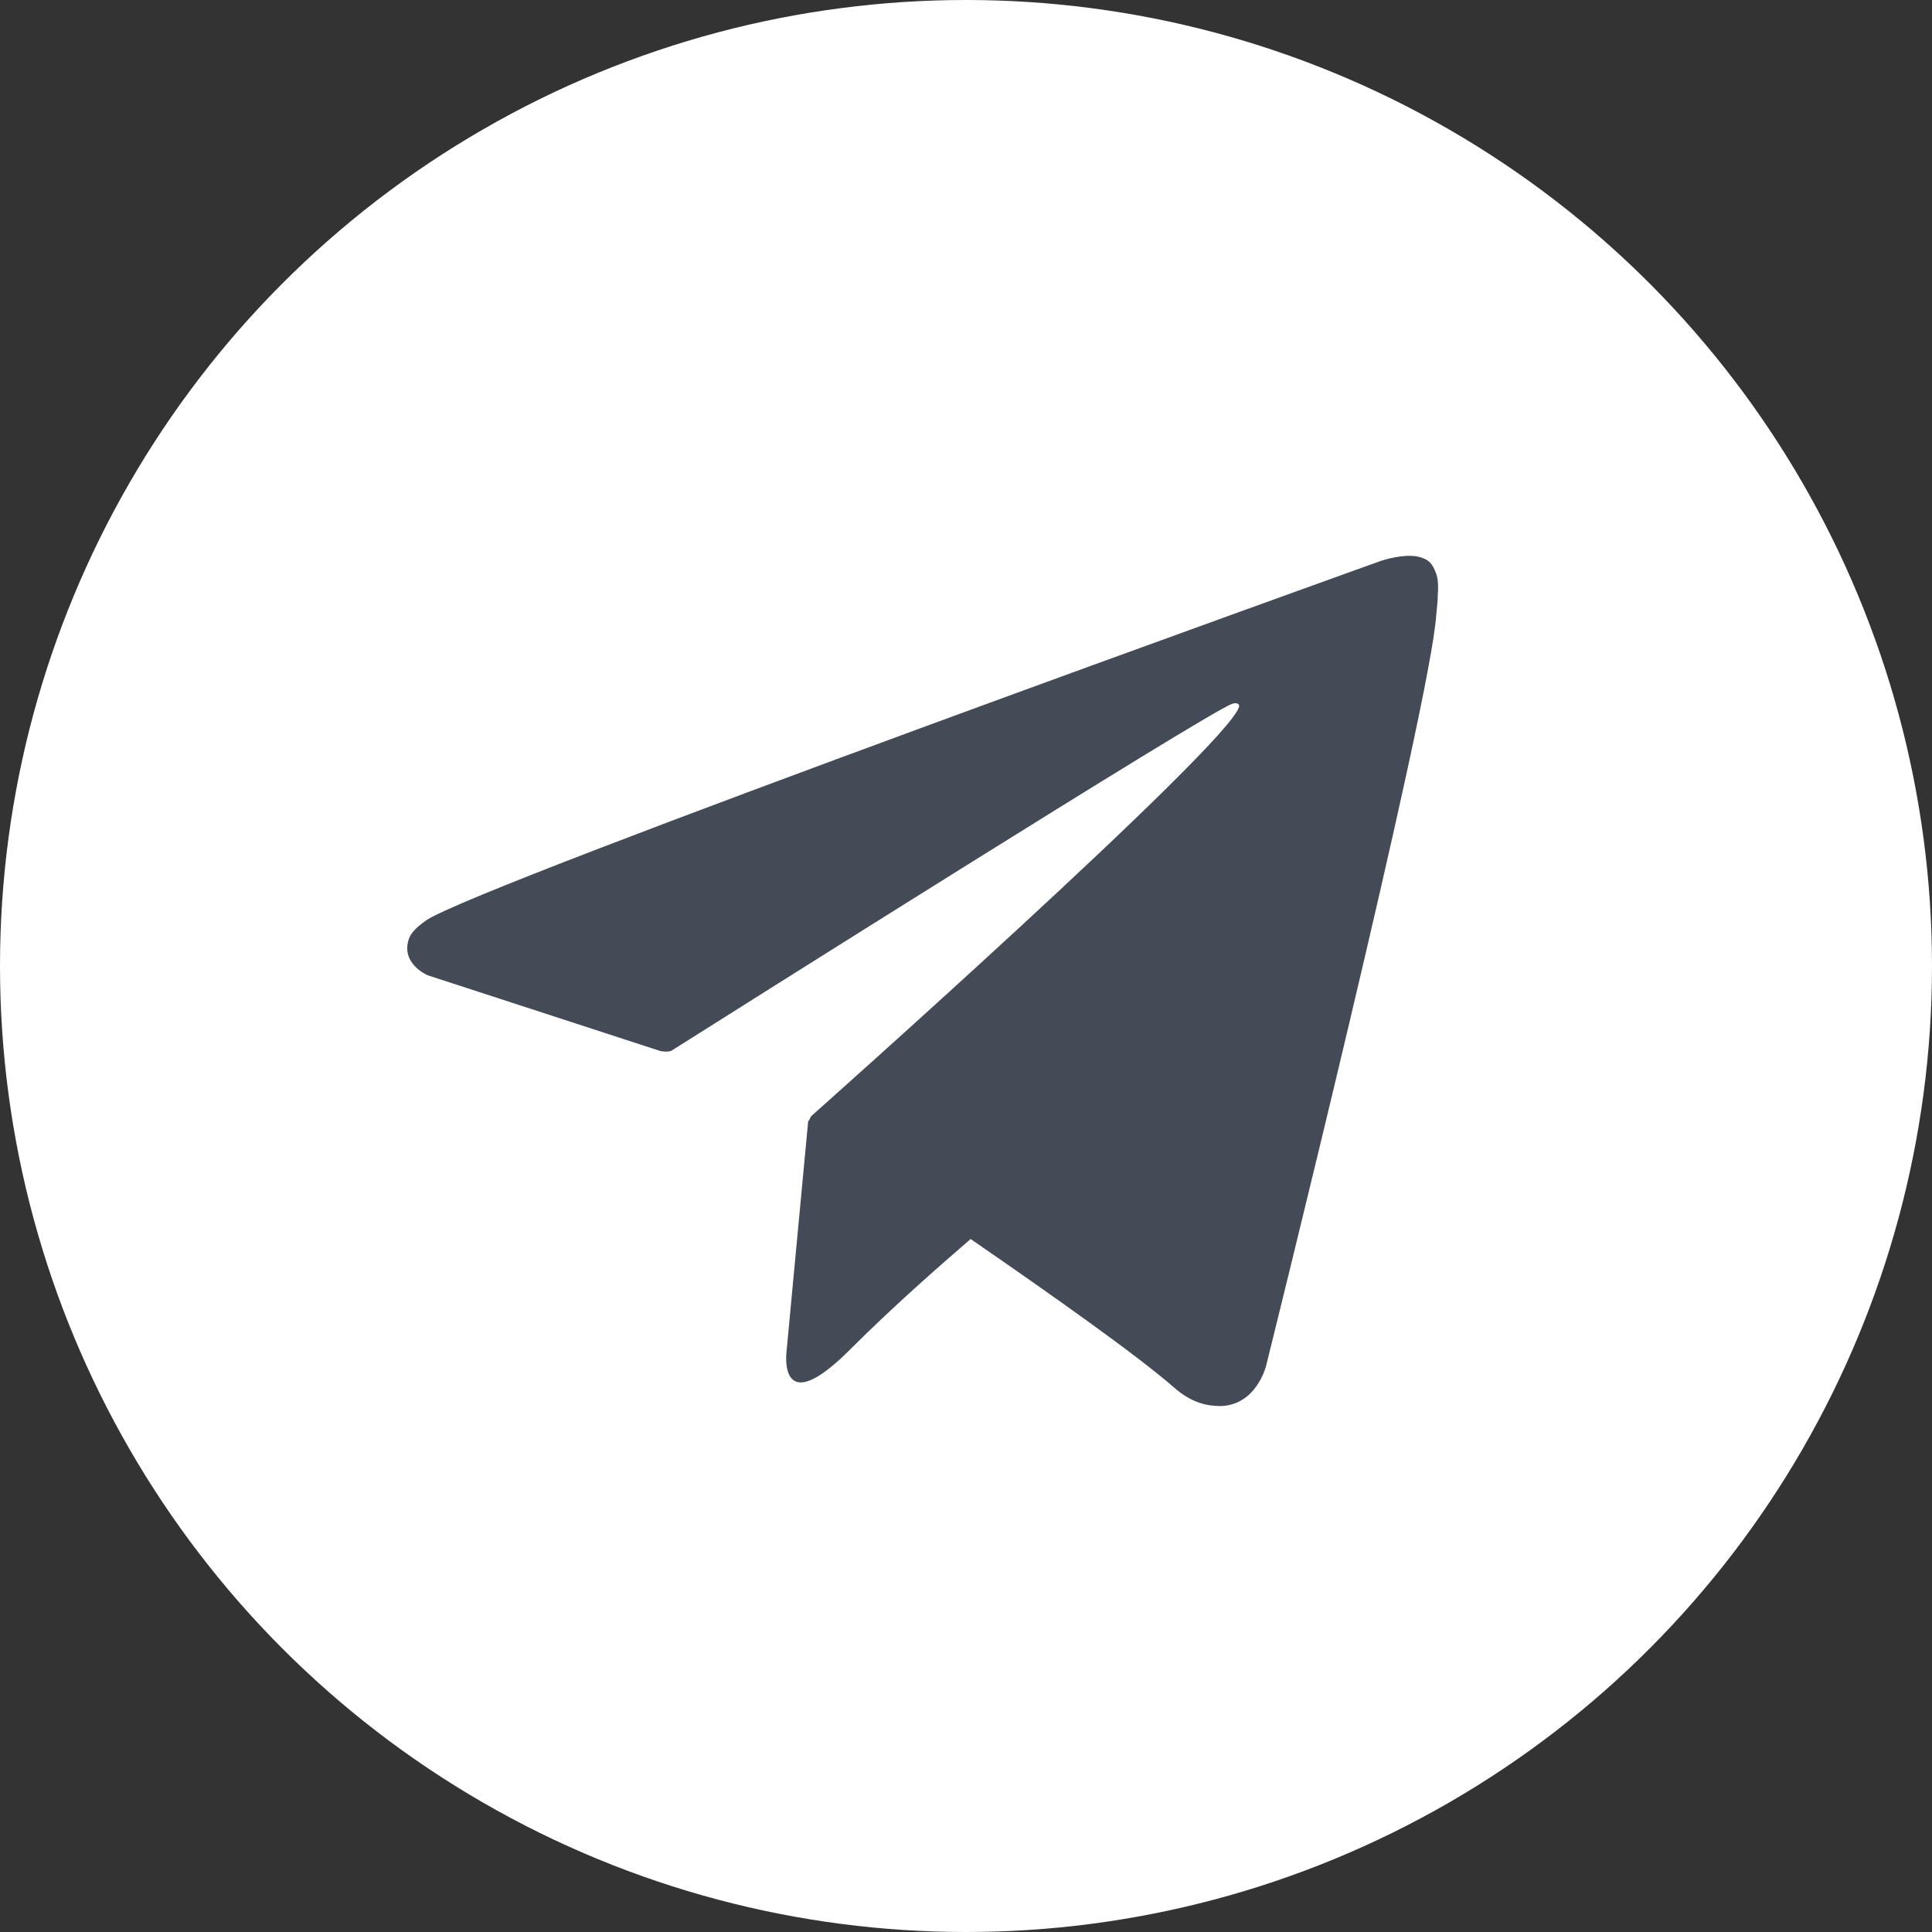 <?xml version="1.0" encoding="utf-8"?>
<!-- Generator: Adobe Illustrator 25.2.3, SVG Export Plug-In . SVG Version: 6.00 Build 0)  -->
<svg version="1.1" xmlns="http://www.w3.org/2000/svg" xmlns:xlink="http://www.w3.org/1999/xlink" x="0px" y="0px"
	 viewBox="0 0 249.8 249.8" style="enable-background:new 0 0 249.8 249.8;" xml:space="preserve">
<rect x="0" y="0" width="249.8" height="249.8" fill="#333333" stroke="none"/>
<style type="text/css">
	.st0{fill:#F7F6F5;}
	.st1{fill:#FFFFFF;}
	.st2{fill:#444B56;}
	.st3{fill:#010201;}
	.st4{fill-rule:evenodd;clip-rule:evenodd;fill:#FFFFFF;}
	.st5{fill-rule:evenodd;clip-rule:evenodd;fill:#010201;}
	.st6{fill:#FEFEFE;}
	.st7{fill-rule:evenodd;clip-rule:evenodd;}
	.st8{fill:url(#SVGID_1_);}
</style>
<g id="Background">
	<rect x="-1853.8" y="-564.9" class="st0" width="1200" height="1200"/>
</g>
<g id="Graphic_Elements">
	<g>
		<path d="M-1679.7-437c-3.1-0.9-5.5-2.2-7.5-3.7c-1-0.8-1.5-1.8-1.5-3.2c0-0.9,0.3-1.8,0.8-2.4c0.6-0.7,1.2-1,2-1
			c0.8,0,1.7,0.3,2.7,0.9c1.9,1.4,3.9,2.4,6,3c2.1,0.6,4.4,0.9,7,0.9c3.3,0,5.8-0.6,7.5-1.7c1.7-1.1,2.6-2.8,2.6-5
			c0-1.7-0.8-3-2.4-3.9c-1.6-0.9-4.3-1.8-8.1-2.6c-3.9-0.8-7.1-1.8-9.6-2.9c-2.5-1.1-4.3-2.5-5.6-4.3c-1.2-1.7-1.9-3.9-1.9-6.6
			c0-2.8,0.8-5.2,2.3-7.4c1.6-2.2,3.7-3.9,6.5-5.1c2.8-1.2,5.9-1.8,9.4-1.8c6.4,0,11.6,1.7,15.6,5.1c0.6,0.5,1,1,1.2,1.4
			c0.2,0.5,0.4,1.1,0.4,1.8c0,0.9-0.3,1.8-0.8,2.4c-0.6,0.7-1.2,1-2,1c-0.4,0-0.9-0.1-1.2-0.2c-0.4-0.1-0.9-0.4-1.5-0.7
			c-1.8-1.3-3.6-2.3-5.3-3c-1.7-0.6-3.8-1-6.3-1c-3,0-5.4,0.6-7.2,1.8c-1.8,1.2-2.6,2.9-2.6,5.1c0,1.8,0.8,3.2,2.3,4.2
			c1.6,1,4.2,1.9,8,2.7c4,0.9,7.2,1.9,9.7,3c2.5,1.1,4.4,2.5,5.7,4.2c1.3,1.7,2,3.8,2,6.4c0,2.8-0.8,5.2-2.3,7.3
			c-1.5,2.1-3.7,3.8-6.5,5c-2.8,1.2-6,1.8-9.6,1.8C-1673.4-435.6-1676.7-436.1-1679.7-437z"/>
		<path d="M-1624.5-438.6c-3.4-2-6-4.8-7.8-8.4c-1.8-3.7-2.7-7.9-2.7-12.8c0-4.9,0.9-9.2,2.7-12.8c1.8-3.6,4.4-6.4,7.8-8.4
			c3.4-2,7.4-2.9,12-2.9c4.6,0,8.6,1,11.9,2.9c3.4,2,6,4.8,7.8,8.4c1.8,3.6,2.7,7.9,2.7,12.8c0,4.9-0.9,9.2-2.7,12.8
			c-1.8,3.7-4.4,6.5-7.8,8.4c-3.4,2-7.3,2.9-11.9,2.9C-1617.2-435.6-1621.2-436.6-1624.5-438.6z M-1602.4-447
			c2.4-3,3.6-7.3,3.6-12.8c0-5.6-1.2-9.8-3.6-12.8c-2.4-3-5.8-4.4-10.1-4.4c-4.4,0-7.8,1.5-10.2,4.4c-2.4,3-3.6,7.2-3.6,12.8
			c0,5.6,1.2,9.9,3.6,12.8c2.4,3,5.8,4.5,10.2,4.5C-1608.3-442.5-1604.9-444-1602.4-447z"/>
		<path d="M-1562.3-438.6c-3.4-2-6-4.8-7.9-8.4c-1.8-3.7-2.7-7.9-2.7-12.8c0-4.9,0.9-9.2,2.7-12.8c1.8-3.6,4.5-6.4,7.9-8.4
			c3.4-2,7.4-2.9,11.9-2.9c2.9,0,5.7,0.4,8.3,1.3c2.6,0.9,4.9,2.1,6.9,3.8c0.6,0.4,1,0.9,1.2,1.4c0.2,0.5,0.3,1.1,0.3,1.8
			c0,1-0.3,1.8-0.8,2.5c-0.5,0.7-1.2,1-1.9,1c-0.9,0-1.8-0.3-2.7-0.9c-1.9-1.4-3.7-2.4-5.4-3c-1.7-0.6-3.5-0.8-5.5-0.8
			c-4.6,0-8.2,1.5-10.5,4.3c-2.4,2.9-3.6,7.2-3.6,12.8c0,5.7,1.2,9.9,3.6,12.8c2.4,2.9,5.9,4.3,10.5,4.3c1.9,0,3.7-0.3,5.3-0.9
			c1.6-0.6,3.5-1.6,5.5-2.9c0.4-0.3,0.9-0.5,1.3-0.7c0.4-0.2,0.9-0.3,1.4-0.3c0.8,0,1.4,0.3,1.9,1c0.5,0.7,0.8,1.5,0.8,2.5
			c0,0.7-0.1,1.3-0.3,1.8c-0.2,0.5-0.6,1-1.2,1.4c-2,1.7-4.3,2.9-6.9,3.8c-2.6,0.9-5.4,1.3-8.3,1.3
			C-1554.9-435.6-1558.9-436.6-1562.3-438.6z"/>
		<path d="M-1514.9-437c-0.8-0.8-1.2-1.9-1.2-3.1v-39.3c0-1.3,0.4-2.3,1.2-3.1c0.8-0.8,1.8-1.2,3.1-1.2c1.3,0,2.4,0.4,3.2,1.2
			c0.8,0.8,1.2,1.8,1.2,3.1v39.3c0,1.3-0.4,2.3-1.2,3.1c-0.8,0.8-1.8,1.2-3.2,1.2C-1513-435.8-1514.1-436.2-1514.9-437z"/>
		<path d="M-1444-439.7c0,1-0.4,1.9-1.2,2.6c-0.8,0.7-1.8,1.1-2.8,1.1c-0.7,0-1.4-0.2-2-0.6c-0.6-0.4-1.1-1-1.5-1.8l-4-9h-23.6l-4,9
			c-0.4,0.8-0.8,1.4-1.5,1.8c-0.6,0.4-1.3,0.6-2.1,0.6c-1,0-2-0.4-2.8-1.1c-0.8-0.7-1.3-1.6-1.3-2.6c0-0.6,0.1-1.2,0.4-1.7
			l18.5-39.7c0.4-0.9,1-1.6,1.8-2c0.8-0.5,1.7-0.7,2.6-0.7c0.9,0,1.8,0.2,2.6,0.7c0.8,0.5,1.4,1.1,1.8,2l18.5,39.7
			C-1444.2-440.8-1444-440.2-1444-439.7z M-1476.2-454h17.7l-8.8-19.9L-1476.2-454z"/>
		<path d="M-1426.4-437.3c-0.7-0.7-1.1-1.7-1.1-2.9v-39.2c0-1.3,0.4-2.3,1.2-3.1c0.8-0.8,1.8-1.2,3.1-1.2c1.3,0,2.4,0.4,3.2,1.2
			c0.8,0.8,1.2,1.8,1.2,3.1v36.1h18.8c2.7,0,4,1.2,4,3.5c0,2.4-1.3,3.5-4,3.5h-23.4C-1424.7-436.2-1425.7-436.6-1426.4-437.3z"/>
		<path d="M-1307.3-482.6c0.8,0.8,1.1,1.8,1.1,3.1v39.6c0,1.2-0.4,2.2-1.1,2.9c-0.7,0.7-1.7,1.1-2.8,1.1c-1.2,0-2.1-0.4-2.7-1.1
			c-0.7-0.7-1-1.7-1-2.9v-27.6l-11.4,21.5c-0.5,1-1.1,1.7-1.7,2.2c-0.6,0.5-1.4,0.7-2.2,0.7c-0.8,0-1.6-0.2-2.2-0.7
			c-0.6-0.4-1.2-1.2-1.7-2.2l-11.4-21.2v27.2c0,1.2-0.3,2.2-1,2.9c-0.7,0.7-1.6,1.1-2.8,1.1c-1.2,0-2.1-0.4-2.7-1.1
			c-0.7-0.7-1-1.7-1-2.9v-39.6c0-1.3,0.4-2.3,1.1-3.1c0.7-0.8,1.7-1.2,3-1.2c1.7,0,3.1,1,4.1,2.9l14.9,28.3l14.8-28.3
			c1-1.9,2.3-2.9,3.9-2.9C-1309-483.7-1308-483.4-1307.3-482.6z"/>
		<path d="M-1284.7-437.3c-0.7-0.7-1.1-1.7-1.1-3v-39c0-1.3,0.4-2.3,1.1-3c0.7-0.7,1.8-1.1,3-1.1h24.2c1.3,0,2.3,0.3,3,0.9
			c0.7,0.6,1.1,1.4,1.1,2.5c0,1.1-0.4,2-1.1,2.6c-0.7,0.6-1.7,0.9-3,0.9h-19.9v13h18.5c1.3,0,2.3,0.3,3,0.9c0.7,0.6,1.1,1.4,1.1,2.5
			c0,1.1-0.4,1.9-1.1,2.5c-0.7,0.6-1.7,0.9-3,0.9h-18.5v13.8h19.9c1.3,0,2.3,0.3,3,0.9c0.7,0.6,1.1,1.5,1.1,2.6
			c0,1.1-0.4,1.9-1.1,2.5c-0.7,0.6-1.7,0.9-3,0.9h-24.2C-1283-436.2-1284-436.6-1284.7-437.3z"/>
		<path d="M-1235.3-437.3c-0.7-0.7-1.1-1.7-1.1-3v-39c0-1.3,0.4-2.3,1.1-3c0.7-0.7,1.8-1.1,3-1.1h13.2c7.7,0,13.7,2.1,18,6.2
			c4.3,4.1,6.4,9.9,6.4,17.4c0,7.5-2.1,13.3-6.4,17.4c-4.3,4.1-10.3,6.2-18,6.2h-13.2C-1233.5-436.2-1234.6-436.6-1235.3-437.3z
			 M-1219.5-443.3c10.8,0,16.3-5.5,16.3-16.6c0-11-5.4-16.5-16.3-16.5h-8.2v33.1H-1219.5z"/>
		<path d="M-1174.7-437c-0.8-0.8-1.2-1.9-1.2-3.1v-39.3c0-1.3,0.4-2.3,1.2-3.1c0.8-0.8,1.8-1.2,3.1-1.2c1.3,0,2.4,0.4,3.2,1.2
			c0.8,0.8,1.2,1.8,1.2,3.1v39.3c0,1.3-0.4,2.3-1.2,3.1c-0.8,0.8-1.8,1.2-3.2,1.2C-1172.9-435.8-1174-436.2-1174.7-437z"/>
		<path d="M-1103.9-439.7c0,1-0.4,1.9-1.2,2.6c-0.8,0.7-1.8,1.1-2.8,1.1c-0.7,0-1.4-0.2-2-0.6c-0.6-0.4-1.1-1-1.5-1.8l-4-9h-23.6
			l-4,9c-0.4,0.8-0.8,1.4-1.5,1.8c-0.6,0.4-1.3,0.6-2.1,0.6c-1,0-2-0.4-2.8-1.1c-0.8-0.7-1.3-1.6-1.3-2.6c0-0.6,0.1-1.2,0.4-1.7
			l18.5-39.7c0.4-0.9,1-1.6,1.8-2c0.8-0.5,1.7-0.7,2.6-0.7s1.8,0.2,2.6,0.7c0.8,0.5,1.4,1.1,1.8,2l18.5,39.7
			C-1104-440.8-1103.9-440.2-1103.9-439.7z M-1136.1-454h17.7l-8.8-19.9L-1136.1-454z"/>
		<path d="M-1058-437c-0.8-0.8-1.2-1.9-1.2-3.1v-39.3c0-1.3,0.4-2.3,1.2-3.1c0.8-0.8,1.8-1.2,3.1-1.2c1.3,0,2.4,0.4,3.2,1.2
			c0.8,0.8,1.2,1.8,1.2,3.1v39.3c0,1.3-0.4,2.3-1.2,3.1c-0.8,0.8-1.8,1.2-3.2,1.2C-1056.2-435.8-1057.3-436.2-1058-437z"/>
		<path d="M-1021.2-438.6c-3.4-2-6-4.8-7.9-8.4c-1.8-3.7-2.7-7.9-2.7-12.8c0-4.9,0.9-9.2,2.7-12.8c1.8-3.6,4.4-6.4,7.9-8.4
			c3.4-2,7.4-2.9,11.9-2.9c2.9,0,5.7,0.4,8.3,1.3c2.6,0.9,4.9,2.1,6.9,3.8c0.6,0.4,1,0.9,1.2,1.4c0.2,0.5,0.3,1.1,0.3,1.8
			c0,1-0.3,1.8-0.8,2.5c-0.5,0.7-1.2,1-1.9,1c-0.9,0-1.8-0.3-2.7-0.9c-1.9-1.4-3.7-2.4-5.4-3c-1.7-0.6-3.5-0.8-5.5-0.8
			c-4.6,0-8.2,1.5-10.5,4.3c-2.4,2.9-3.6,7.2-3.6,12.8c0,5.7,1.2,9.9,3.6,12.8c2.4,2.9,5.9,4.3,10.5,4.3c1.9,0,3.7-0.3,5.3-0.9
			c1.6-0.6,3.5-1.6,5.5-2.9c0.4-0.3,0.9-0.5,1.3-0.7c0.4-0.2,0.9-0.3,1.4-0.3c0.8,0,1.4,0.3,1.9,1c0.5,0.7,0.8,1.5,0.8,2.5
			c0,0.7-0.1,1.3-0.3,1.8c-0.2,0.5-0.6,1-1.2,1.4c-2,1.7-4.3,2.9-6.9,3.8c-2.6,0.9-5.4,1.3-8.3,1.3
			C-1013.8-435.6-1017.8-436.6-1021.2-438.6z"/>
		<path d="M-966.8-438.6c-3.4-2-6-4.8-7.8-8.4c-1.8-3.7-2.7-7.9-2.7-12.8c0-4.9,0.9-9.2,2.7-12.8c1.8-3.6,4.4-6.4,7.8-8.4
			c3.4-2,7.4-2.9,12-2.9c4.6,0,8.6,1,11.9,2.9c3.4,2,6,4.8,7.8,8.4c1.8,3.6,2.7,7.9,2.7,12.8c0,4.9-0.9,9.2-2.7,12.8
			c-1.8,3.7-4.4,6.5-7.8,8.4c-3.4,2-7.3,2.9-11.9,2.9C-959.4-435.6-963.4-436.6-966.8-438.6z M-944.7-447c2.4-3,3.6-7.3,3.6-12.8
			c0-5.6-1.2-9.8-3.6-12.8c-2.4-3-5.8-4.4-10.1-4.4c-4.4,0-7.8,1.5-10.2,4.4c-2.4,3-3.6,7.2-3.6,12.8c0,5.6,1.2,9.9,3.6,12.8
			c2.4,3,5.8,4.5,10.2,4.5C-950.5-442.5-947.1-444-944.7-447z"/>
		<path d="M-875-482.6c0.7,0.8,1.1,1.8,1.1,3.1v39.3c0,1.3-0.4,2.3-1.1,3.1c-0.8,0.8-1.7,1.2-2.9,1.2c-1.4,0-2.5-0.5-3.3-1.5
			l-24.4-31.8v29c0,1.3-0.4,2.3-1.1,3.1c-0.7,0.8-1.7,1.2-2.9,1.2c-1.2,0-2.2-0.4-2.9-1.2c-0.7-0.8-1.1-1.9-1.1-3.1v-39.3
			c0-1.3,0.4-2.3,1.1-3.1c0.8-0.8,1.8-1.2,3-1.2c1.4,0,2.5,0.5,3.2,1.5l24.4,31.7v-28.9c0-1.3,0.4-2.3,1.1-3.1
			c0.7-0.8,1.7-1.2,2.9-1.2C-876.7-483.7-875.7-483.4-875-482.6z"/>
		<path d="M-847.1-437c-3.1-0.9-5.5-2.2-7.5-3.7c-1-0.8-1.5-1.8-1.5-3.2c0-0.9,0.3-1.8,0.8-2.4c0.6-0.7,1.2-1,2-1
			c0.8,0,1.7,0.3,2.7,0.9c1.9,1.4,3.9,2.4,6,3c2.1,0.6,4.4,0.9,7,0.9c3.3,0,5.8-0.6,7.5-1.7c1.7-1.1,2.6-2.8,2.6-5
			c0-1.7-0.8-3-2.4-3.9c-1.6-0.9-4.3-1.8-8.1-2.6c-3.9-0.8-7.1-1.8-9.6-2.9c-2.5-1.1-4.3-2.5-5.6-4.3c-1.2-1.7-1.9-3.9-1.9-6.6
			c0-2.8,0.8-5.2,2.3-7.4c1.6-2.2,3.7-3.9,6.5-5.1c2.8-1.2,5.9-1.8,9.4-1.8c6.4,0,11.6,1.7,15.6,5.1c0.6,0.5,1,1,1.2,1.4
			c0.2,0.5,0.4,1.1,0.4,1.8c0,0.9-0.3,1.8-0.8,2.4c-0.6,0.7-1.2,1-2,1c-0.4,0-0.9-0.1-1.2-0.2c-0.4-0.1-0.9-0.4-1.5-0.7
			c-1.8-1.3-3.6-2.3-5.3-3c-1.7-0.6-3.8-1-6.3-1c-3,0-5.4,0.6-7.2,1.8c-1.8,1.2-2.6,2.9-2.6,5.1c0,1.8,0.8,3.2,2.3,4.2
			c1.6,1,4.2,1.9,8,2.7c4,0.9,7.2,1.9,9.7,3c2.5,1.1,4.4,2.5,5.7,4.2c1.3,1.7,2,3.8,2,6.4c0,2.8-0.8,5.2-2.3,7.3
			c-1.5,2.1-3.7,3.8-6.5,5c-2.8,1.2-6,1.8-9.6,1.8C-840.8-435.6-844-436.1-847.1-437z"/>
	</g>
	<g>
		<circle class="st1" cx="625.8" cy="124.9" r="124.9"/>
		<g>
			<g>
				<path class="st2" d="M625.8,60.4c21,0,23.5,0.1,31.8,0.5c7.7,0.3,11.8,1.6,14.6,2.7c3.7,1.4,6.3,3.1,9,5.9
					c2.8,2.8,4.5,5.4,5.9,9c1.1,2.8,2.4,6.9,2.7,14.6c0.4,8.3,0.5,10.8,0.5,31.8s-0.1,23.5-0.5,31.8c-0.3,7.7-1.6,11.8-2.7,14.6
					c-1.4,3.7-3.1,6.3-5.9,9c-2.8,2.8-5.4,4.5-9,5.9c-2.8,1.1-6.9,2.4-14.6,2.7c-8.3,0.4-10.8,0.5-31.8,0.5c-21,0-23.5-0.1-31.8-0.5
					c-7.7-0.3-11.8-1.6-14.6-2.7c-3.7-1.4-6.3-3.1-9-5.9c-2.8-2.8-4.5-5.4-5.9-9c-1.1-2.8-2.4-6.9-2.7-14.6
					c-0.4-8.3-0.5-10.8-0.5-31.8s0.1-23.5,0.5-31.8c0.3-7.7,1.6-11.8,2.7-14.6c1.4-3.7,3.1-6.3,5.9-9c2.8-2.8,5.4-4.5,9-5.9
					c2.8-1.1,6.9-2.4,14.6-2.7C602.3,60.5,604.8,60.4,625.8,60.4 M625.8,46.3c-21.4,0-24,0.1-32.4,0.5c-8.4,0.4-14.1,1.7-19.1,3.7
					c-5.2,2-9.6,4.7-13.9,9.1c-4.4,4.4-7.1,8.8-9.1,13.9c-1.9,5-3.3,10.7-3.7,19.1c-0.4,8.4-0.5,11.1-0.5,32.4
					c0,21.4,0.1,24,0.5,32.4c0.4,8.4,1.7,14.1,3.7,19.1c2,5.2,4.7,9.6,9.1,13.9c4.4,4.4,8.8,7.1,13.9,9.1c5,1.9,10.7,3.3,19.1,3.7
					c8.4,0.4,11.1,0.5,32.4,0.5c21.4,0,24-0.1,32.4-0.5c8.4-0.4,14.1-1.7,19.1-3.7c5.2-2,9.6-4.7,13.9-9.1c4.4-4.4,7.1-8.8,9.1-13.9
					c1.9-5,3.3-10.7,3.7-19.1c0.4-8.4,0.5-11.1,0.5-32.4s-0.1-24-0.5-32.4c-0.4-8.4-1.7-14.1-3.7-19.1c-2-5.2-4.7-9.6-9.1-13.9
					c-4.4-4.4-8.8-7.1-13.9-9.1c-5-1.9-10.7-3.3-19.1-3.7C649.8,46.3,647.1,46.3,625.8,46.3L625.8,46.3z"/>
				<path class="st2" d="M625.8,84.5c-22.3,0-40.4,18.1-40.4,40.4s18.1,40.4,40.4,40.4c22.3,0,40.4-18.1,40.4-40.4
					S648.1,84.5,625.8,84.5z M625.8,151.1c-14.5,0-26.2-11.7-26.2-26.2s11.7-26.2,26.2-26.2s26.2,11.7,26.2,26.2
					S640.2,151.1,625.8,151.1z"/>
				<circle class="st2" cx="667.7" cy="82.9" r="9.4"/>
			</g>
		</g>
	</g>
	<g>
		<circle class="st3" cx="-1478" cy="-289.4" r="67.5"/>
		<g>
			<g id="logo_5_">
				<path id="bubble_5_" class="st4" d="M-1478-339.4c-28.7,0-51,21-51,49.5c0,14.9,6.1,27.7,16,36.6c0.8,0.7,1.3,1.8,1.4,2.9
					l0.3,9.1c0.1,2.9,3.1,4.8,5.7,3.6l10.1-4.5c0.9-0.4,1.8-0.4,2.7-0.2c4.7,1.3,9.6,2,14.8,2c28.7,0,51-21,51-49.5
					C-1427-318.4-1449.3-339.4-1478-339.4z"/>
				<path id="bolt_5_" class="st5" d="M-1508.6-275.5l15-23.8c2.4-3.8,7.5-4.7,11.1-2l11.9,8.9c1.1,0.8,2.6,0.8,3.7,0l16.1-12.2
					c2.1-1.6,5,0.9,3.5,3.2l-15,23.8c-2.4,3.8-7.5,4.7-11.1,2l-11.9-8.9c-1.1-0.8-2.6-0.8-3.7,0l-16.1,12.2
					C-1507.3-270.6-1510.1-273.2-1508.6-275.5z"/>
			</g>
		</g>
	</g>
	<g>
		<circle class="st3" cx="-1029.7" cy="-289.4" r="67.5"/>
		<g>
			<g id="WA_Logo_10_">
				<g>
					<path class="st4" d="M-997.2-321.1c-8.1-8.1-18.8-12.5-30.3-12.6c-23.6,0-42.8,19.2-42.8,42.8c0,7.5,2,14.9,5.7,21.4l-6.1,22.2
						l22.7-6c6.3,3.4,13.3,5.2,20.5,5.2h0c0,0,0,0,0,0c23.6,0,42.8-19.2,42.8-42.8C-984.7-302.2-989.1-313-997.2-321.1z
						 M-1027.5-255.2L-1027.5-255.2c-6.4,0-12.7-1.7-18.1-5l-1.3-0.8l-13.5,3.5l3.6-13.1l-0.8-1.3c-3.6-5.7-5.4-12.2-5.4-18.9
						c0-19.6,16-35.6,35.6-35.6c9.5,0,18.4,3.7,25.2,10.4c6.7,6.7,10.4,15.7,10.4,25.2C-991.9-271.2-1007.9-255.2-1027.5-255.2z
						 M-1008-281.8c-1.1-0.5-6.3-3.1-7.3-3.5c-1-0.4-1.7-0.5-2.4,0.5c-0.7,1.1-2.8,3.5-3.4,4.2c-0.6,0.7-1.2,0.8-2.3,0.3
						c-1.1-0.5-4.5-1.7-8.6-5.3c-3.2-2.8-5.3-6.3-6-7.4c-0.6-1.1-0.1-1.6,0.5-2.2c0.5-0.5,1.1-1.2,1.6-1.9c0.5-0.6,0.7-1.1,1.1-1.8
						c0.4-0.7,0.2-1.3-0.1-1.9c-0.3-0.5-2.4-5.8-3.3-7.9c-0.9-2.1-1.8-1.8-2.4-1.8c-0.6,0-1.3,0-2.1,0c-0.7,0-1.9,0.3-2.9,1.3
						c-1,1.1-3.7,3.7-3.7,8.9c0,5.3,3.8,10.4,4.4,11.1c0.5,0.7,7.5,11.5,18.3,16.2c2.6,1.1,4.5,1.8,6.1,2.3c2.6,0.8,4.9,0.7,6.7,0.4
						c2.1-0.3,6.3-2.6,7.2-5.1c0.9-2.5,0.9-4.6,0.6-5.1C-1006.2-281-1006.9-281.3-1008-281.8z"/>
				</g>
			</g>
		</g>
	</g>
	<g>
		<circle class="st5" cx="-805.5" cy="-289.4" r="67.5"/>
		<g>
			<g>
				<path class="st1" d="M-819.1-250.5c33,0,51-27.3,51-51c0-0.8,0-1.5-0.1-2.3c3.5-2.5,6.5-5.7,8.9-9.3c-3.2,1.4-6.7,2.4-10.3,2.8
					c3.7-2.2,6.5-5.7,7.9-9.9c-3.5,2.1-7.3,3.5-11.4,4.4c-3.3-3.5-7.9-5.7-13.1-5.7c-9.9,0-17.9,8-17.9,17.9c0,1.4,0.2,2.8,0.5,4.1
					c-14.9-0.7-28.1-7.9-36.9-18.7c-1.5,2.6-2.4,5.7-2.4,9c0,6.2,3.2,11.7,8,14.9c-2.9-0.1-5.7-0.9-8.1-2.2c0,0.1,0,0.1,0,0.2
					c0,8.7,6.2,15.9,14.4,17.6c-1.5,0.4-3.1,0.6-4.7,0.6c-1.2,0-2.3-0.1-3.4-0.3c2.3,7.1,8.9,12.3,16.7,12.4
					c-6.1,4.8-13.9,7.7-22.3,7.7c-1.4,0-2.9-0.1-4.3-0.2C-838.7-253.5-829.3-250.5-819.1-250.5"/>
			</g>
		</g>
	</g>
	<g>
		<circle class="st5" cx="-1029.7" cy="103.7" r="67.5"/>
		<g>
			<g>
				<path class="st1" d="M-1009.4,146.3h-14.2c-12.8,0-22.4-6.6-22.4-22.4V98.7h-11.6V85c12.8-3.3,18.2-14.4,18.8-23.9h13.3v21.7
					h15.5v15.9h-15.5v22c0,6.6,3.3,8.9,8.6,8.9h7.5V146.3z"/>
			</g>
		</g>
	</g>
	<g>
		<g>
			<path class="st3" d="M-1702.1-160c-37.3,0-67.6,30.2-67.6,67.6c0,28.6,17.8,53.1,42.9,62.9c-0.6-5.3-1.1-13.6,0.2-19.4
				c1.2-5.3,7.9-33.6,7.9-33.6s-2-4.1-2-10c0-9.4,5.4-16.4,12.2-16.4c5.8,0,8.6,4.3,8.6,9.5c0,5.8-3.7,14.5-5.6,22.5
				c-1.6,6.7,3.4,12.2,10,12.2c12,0,21.2-12.7,21.2-30.9c0-16.2-11.6-27.5-28.2-27.5c-19.2,0-30.5,14.4-30.5,29.3
				c0,5.8,2.2,12,5,15.4c0.6,0.7,0.6,1.3,0.4,1.9c-0.5,2.1-1.7,6.7-1.9,7.7c-0.3,1.2-1,1.5-2.3,0.9c-8.5-3.9-13.7-16.2-13.7-26.2
				c0-21.3,15.5-40.9,44.6-40.9c23.4,0,41.6,16.7,41.6,39c0,23.3-14.7,42-35,42c-6.8,0-13.3-3.6-15.5-7.8c0,0-3.4,12.9-4.2,16.1
				c-1.5,5.9-5.6,13.2-8.4,17.7c6.3,1.9,13,3,20,3c37.3,0,67.6-30.2,67.6-67.6C-1634.5-129.8-1664.8-160-1702.1-160z"/>
		</g>
	</g>
	<g>
		<circle class="st1" cx="63.1" cy="-201.3" r="124.9"/>
		<path class="st2" d="M142.8-241.4c-1.9-7.2-7.6-12.8-14.7-14.7c-13-3.5-65.1-3.5-65.1-3.5s-52.1,0-65.1,3.5
			c-7.2,1.9-12.8,7.6-14.7,14.7c-3.5,13-3.5,40.1-3.5,40.1s0,27.1,3.5,40.1c1.9,7.2,7.6,12.8,14.7,14.7c13,3.5,65.1,3.5,65.1,3.5
			s52.1,0,65.1-3.5c7.2-1.9,12.8-7.6,14.7-14.7c3.5-13,3.5-40.1,3.5-40.1S146.3-228.4,142.8-241.4z M46.4-176.4v-50l43.3,25
			L46.4-176.4z"/>
	</g>
	<g>
		<circle class="st3" cx="-805.5" cy="-92.4" r="67.5"/>
		<g>
			<path class="st4" d="M-821.6-101.5c17.9-6.2,21-22.3,18.7-37.1c0-0.5,0.5-0.9,0.9-0.8c17.2,8.4,36.5,26.7,36.5,54.2
				c0,21.1-16.3,39.7-40.1,39.7c-21.1,1-38.9-15.3-39.9-36.4c-0.6-14,6.4-27.1,18.3-34.4c0.5-0.3,1.1,0,1.1,0.5
				c0.2,2.8,1,9.9,4.1,14.2H-821.6z"/>
		</g>
	</g>
	<g>
		<circle class="st3" cx="-1029.7" cy="-92.4" r="67.5"/>
		<g>
			<g>
				<path class="st6" d="M-1024.4-101.6c1.1-1.2,2-2.5,3.2-3.6c3.5-3.3,7.6-5,12.5-4.9c2.7,0,5.3,0.2,7.8,1
					c5.9,1.7,9.3,5.7,10.9,11.5c1.2,4.3,1.4,8.7,1.5,13.1c0,9.3,0,18.6,0,28c0,0.9-0.2,1.1-1.1,1.1c-4.8,0-9.6,0-14.4,0
					c-0.8,0-1-0.3-1-1.1c0-8.9,0-17.7,0-26.6c0-2.2-0.1-4.4-0.8-6.6c-1.1-4-4-6-8.2-5.8c-5.7,0.3-8.7,3.1-9.4,8.9
					c-0.2,1.4-0.3,2.8-0.3,4.2c0,8.6,0,17.3,0,25.9c0,0.9-0.2,1.1-1.1,1.1c-4.8,0-9.7,0-14.5,0c-0.8,0-1-0.2-1-1
					c0-17.1,0-34.2,0-51.3c0-0.8,0.3-1,1.1-1c4.6,0,9.2,0,13.8,0c0.8,0,1.1,0.3,1,1.1C-1024.5-105.7-1024.4-103.6-1024.4-101.6z"/>
				<path class="st6" d="M-1050.8-82.1c0,8.5,0,16.9,0,25.4c0,0.9-0.2,1.2-1.2,1.2c-4.8-0.1-9.6,0-14.4,0c-0.8,0-1-0.2-1-1
					c0-17.1,0-34.2,0-51.3c0-0.7,0.2-1,0.9-1c4.9,0,9.7,0,14.6,0c0.9,0,1.1,0.4,1.1,1.2C-1050.8-99.1-1050.8-90.6-1050.8-82.1z"/>
				<path class="st6" d="M-1049.4-125.8c0,5.3-4.3,9.6-9.6,9.6c-5.2,0-9.6-4.3-9.6-9.5c0-5.3,4.3-9.6,9.6-9.6
					C-1053.8-135.3-1049.4-131-1049.4-125.8z"/>
			</g>
		</g>
	</g>
	<g>
		<circle class="st5" cx="-1702.2" cy="496.8" r="67.5"/>
		<g>
			<circle class="st4" cx="-1728.2" cy="496.9" r="21"/>
			<circle class="st4" cx="-1676" cy="496.9" r="21"/>
		</g>
	</g>
	<g>
		<circle class="st5" cx="-1253.8" cy="103.7" r="67.5"/>
		<g>
			<g>
				<path class="st1" d="M-1230.6,87.8c0,1.9-0.1,3.7-0.2,5.6c0,0.3,0,0.6,0,0.9c0,0.7,0.4,1,1.1,0.9c0.2,0,0.5-0.1,0.7-0.2
					c0.7-0.2,1.3-0.5,2-0.7c1.1-0.4,2.2-0.8,3.4-1.1c0.8-0.2,1.6-0.3,2.4-0.1c1.8,0.4,2.8,2.2,2.1,4c-0.2,0.5-0.5,0.9-0.8,1.2
					c-0.5,0.5-1,1-1.6,1.4c-0.7,0.5-1.4,0.9-2.1,1.4c-1.1,0.8-2.3,1.5-3.4,2.3c-0.5,0.3-0.9,0.7-1.4,1c-0.2,0.2-0.5,0.4-0.7,0.6
					c-0.4,0.5-0.6,1-0.6,1.7c0,0.6,0.1,1.2,0.3,1.8c0.5,1.9,1.4,3.7,2.4,5.4c1.9,3.1,4.3,5.7,7.1,8c2.4,1.9,5,3.5,7.7,4.9
					c0.2,0.1,0.5,0.3,0.7,0.4c0.2,0.1,0.3,0.3,0.5,0.4c0.2,0.3,0.2,0.5,0.1,0.8c-0.1,0.2-0.3,0.4-0.5,0.6c-0.3,0.3-0.7,0.5-1,0.6
					c-1.6,0.8-3.2,1.5-4.9,1.9c-0.7,0.2-1.5,0.4-2.2,0.6c-0.5,0.1-1,0.4-1.5,0.6c-0.8,0.4-1.2,1.1-1.4,1.9c-0.1,0.5-0.1,1-0.2,1.4
					c-0.2,1.2-0.6,1.6-1.8,1.8c-0.4,0.1-0.8,0.1-1.3,0.1c-1.1,0.1-2.1,0.1-3.2,0.1c-2.4,0.1-4.7,0.5-7,1.2c-1,0.3-1.9,0.7-2.8,1.2
					c-0.9,0.5-1.9,1.1-2.8,1.6c-1.5,0.9-2.9,1.7-4.5,2.3c-1.8,0.7-3.6,1.1-5.5,1.3c-1.6,0.1-3.2,0.1-4.8-0.1c-2.4-0.3-4.7-1-6.8-2.1
					c-1-0.5-2-1.1-2.9-1.7c-0.7-0.4-1.4-0.9-2.1-1.3c-1.7-1-3.5-1.6-5.4-2.1c-1.7-0.4-3.5-0.6-5.3-0.7c-0.9,0-1.9-0.1-2.8-0.1
					c-0.5,0-1-0.1-1.6-0.2c-0.7-0.2-1.2-0.6-1.3-1.4c-0.1-0.4-0.1-0.8-0.2-1.2c0-0.1,0-0.2,0-0.3c-0.2-1.1-0.7-1.9-1.7-2.4
					c-0.6-0.3-1.3-0.5-2-0.7c-1.2-0.3-2.3-0.6-3.5-1c-1-0.4-2-0.8-2.9-1.3c-0.3-0.2-0.5-0.3-0.8-0.5c-0.2-0.1-0.3-0.3-0.5-0.4
					c-0.5-0.6-0.5-1.1,0.1-1.5c0.3-0.2,0.6-0.4,1-0.6c2.4-1.2,4.7-2.6,6.8-4.2c3-2.3,5.6-5.1,7.6-8.3c1.1-1.7,2-3.6,2.5-5.6
					c0.2-0.6,0.3-1.3,0.3-1.9c0-0.6-0.2-1.2-0.6-1.7c-0.3-0.3-0.5-0.5-0.9-0.8c-0.9-0.7-1.8-1.3-2.7-1.9c-1.2-0.8-2.3-1.5-3.5-2.3
					c-0.6-0.4-1.1-0.8-1.6-1.3c-0.4-0.3-0.7-0.7-1-1.2c-0.6-0.9-0.6-1.9-0.2-2.8c0.3-0.7,0.8-1.1,1.5-1.4c0.7-0.3,1.5-0.3,2.3-0.2
					c0.9,0.2,1.8,0.4,2.7,0.7c0.9,0.3,1.8,0.7,2.7,1c0.4,0.2,0.8,0.3,1.3,0.4c0.1,0,0.2,0,0.3,0c0.5,0,0.9-0.2,0.9-0.9
					c0-0.6,0-1.1-0.1-1.7c-0.2-3.1-0.3-6.1-0.2-9.2c0.1-2,0.3-3.9,0.7-5.8c0.6-2.7,1.7-5.1,3.4-7.3c3.1-4,7.1-6.6,11.9-8
					c2.6-0.7,5.3-1,8.1-0.9c2.9,0.1,5.7,0.6,8.4,1.7c2.6,1,4.9,2.4,6.9,4.2c2.5,2.4,4.5,5.1,5.6,8.5c0.5,1.5,0.8,3.1,1,4.6
					C-1230.6,82.9-1230.6,85.3-1230.6,87.8z"/>
			</g>
		</g>
	</g>
	<g>
		<circle class="st5" cx="-1702.2" cy="299.8" r="67.5"/>
		<g>
			<g>
				<path class="st1" d="M-1653.8,309.3c-0.3-1.5-0.5-3.1-1-4.6c-2-6-6-10.4-11.4-13.6c-7.1-4.2-14.7-5.4-22.8-4.1
					c-7.2,1.2-13.4,4.3-18.4,9.9c-6.7,7.5-7.6,18.1-2.2,26.5c5.4,8.4,13.6,12.2,23.2,13.2c4.6,0.5,9.1-0.2,13.5-1.4
					c0.4-0.1,0.9-0.1,1.3,0.1c2.2,1.1,4.3,2.2,6.5,3.4c0.8,0.4,1.6,0.9,2.6,1.4c-0.1-0.3-0.1-0.4-0.2-0.6c-0.8-2.4-1.5-4.9-2.3-7.3
					c-0.2-0.5-0.1-0.8,0.3-1.1c0.6-0.4,1.2-0.9,1.7-1.3c4-3.3,7-7.3,8.4-12.4c0.4-1.3,0.5-2.7,0.8-4c0-1.2,0-2.4,0-3.6
					C-1653.7,309.6-1653.8,309.5-1653.8,309.3z M-1692.3,307.5c-2.2,0-4-1.8-4-4c0-2.2,1.8-4,4-4c2.2,0,4,1.8,4,4
					C-1688.3,305.7-1690.1,307.5-1692.3,307.5z M-1672.9,307.5c-2.2,0-4-1.8-4-4c0-2.2,1.8-4,4-4c2.2,0,4,1.8,4,4
					C-1668.9,305.7-1670.7,307.5-1672.9,307.5z"/>
				<path class="st1" d="M-1714.3,306.4c1.5-6.6,5.3-11.6,10.7-15.5c6.5-4.6,13.8-6.5,21.7-6.3c0.5,0,1,0,1.5,0c0-0.1,0-0.2,0-0.3
					c-0.2-0.7-0.3-1.3-0.5-2c-2.7-8.6-8.4-14.6-16.2-18.6c-9.6-4.9-19.7-5.6-30-2.5c-8.1,2.4-14.8,7-19.4,14.2
					c-3.5,5.5-4.9,11.4-3.9,17.9c1,6.2,3.9,11.5,8.4,15.8c1.6,1.6,3.4,2.9,5.1,4.4c-1.1,3.3-2.2,6.6-3.4,10.2
					c0.5-0.3,0.9-0.4,1.2-0.6c3.3-1.8,6.6-3.5,9.9-5.3c0.6-0.3,1.1-0.4,1.7-0.2c3.9,1.2,7.9,1.8,12,1.9c0.6,0,1.2,0,1.9,0
					c-0.1-0.5-0.2-0.8-0.3-1.1C-1715.1,314.6-1715.2,310.5-1714.3,306.4z M-1703.1,274.1c2.8,0,5,2.2,5,5c0,2.8-2.2,5-5,5
					c-2.8,0-5-2.2-5-5C-1708.1,276.3-1705.9,274.1-1703.1,274.1z M-1727.4,284c-2.8,0-5-2.2-5-5c0-2.8,2.2-5,5-5c2.8,0,5,2.2,5,5
					C-1722.4,281.8-1724.7,284-1727.4,284z"/>
			</g>
		</g>
	</g>
	<g>
		<g>
			<circle class="st3" cx="-1029.7" cy="299.8" r="67.5"/>
			<path class="st1" d="M-984.7,299.8c0-5.4-4.4-9.8-9.8-9.8c-2.7,0-5.1,1.1-6.8,2.8c-6.7-4.9-16-8-26.3-8.4l4.5-21.1l14.7,3.1
				c0.2,3.7,3.2,6.7,7,6.7c3.9,0,7-3.1,7-7s-3.1-7-7-7c-2.8,0-5.1,1.6-6.3,3.9l-16.4-3.5c-0.5-0.1-0.9,0-1.3,0.2
				c-0.4,0.3-0.7,0.7-0.8,1.1l-5,23.5c-10.5,0.3-19.9,3.4-26.7,8.3c-1.8-1.7-4.2-2.7-6.8-2.7c-5.4,0-9.8,4.4-9.8,9.8
				c0,4,2.4,7.4,5.8,9c-0.2,1-0.2,2-0.2,3c0,15.1,17.6,27.4,39.4,27.4c21.7,0,39.4-12.3,39.4-27.4c0-1-0.1-2-0.2-3
				C-987.1,307.2-984.7,303.8-984.7,299.8z M-1052.2,306.8c0-3.9,3.2-7,7-7c3.9,0,7,3.2,7,7c0,3.9-3.2,7-7,7
				C-1049,313.8-1052.2,310.7-1052.2,306.8z M-1013,325.4c-4.8,4.8-14,5.2-16.7,5.2c-2.7,0-11.9-0.4-16.7-5.2
				c-0.7-0.7-0.7-1.9,0-2.6c0.7-0.7,1.9-0.7,2.6,0c3,3,9.5,4.1,14.1,4.1c4.6,0,11.1-1.1,14.1-4.1c0.7-0.7,1.9-0.7,2.6,0
				C-1012.2,323.5-1012.2,324.7-1013,325.4z M-1014.2,313.8c-3.9,0-7-3.2-7-7c0-3.9,3.2-7,7-7c3.9,0,7,3.2,7,7
				C-1007.2,310.7-1010.3,313.8-1014.2,313.8z"/>
		</g>
	</g>
	<g>
		<circle class="st5" cx="-805.5" cy="299.8" r="67.5"/>
		<g>
			<g>
				<path class="st4" d="M-805.5,249.8c-27.6,0-50,22.4-50,50s22.4,50,50,50c27.5,0,50-22.4,50-50S-777.9,249.8-805.5,249.8z
					 M-772.5,272.8c6,7.3,9.5,16.5,9.7,26.6c-1.4-0.3-15.5-3.1-29.7-1.4c-0.3-0.7-0.6-1.5-0.9-2.2c-0.9-2.1-1.8-4.2-2.8-6.2
					C-780.6,283.2-773.4,274-772.5,272.8z M-805.5,257.2c10.8,0,20.8,4.1,28.3,10.7c-0.8,1.1-7.2,9.7-22.4,15.4
					c-7-12.9-14.8-23.4-15.9-25C-812.3,257.5-809,257.2-805.5,257.2z M-823.7,261.2c1.1,1.5,8.7,12.1,15.8,24.7
					c-20,5.3-37.6,5.2-39.5,5.2C-844.5,277.8-835.6,266.8-823.7,261.2z M-848.2,299.8c0-0.4,0-0.9,0-1.3c1.8,0.1,22.6,0.3,43.9-6.1
					c1.2,2.4,2.4,4.8,3.5,7.3c-0.5,0.2-1.1,0.3-1.7,0.5c-22,7.1-33.7,26.5-34.7,28.1C-844.1,320.8-848.2,310.8-848.2,299.8z
					 M-805.5,342.5c-9.9,0-19-3.4-26.2-9c0.8-1.6,9.4-18.3,33.5-26.7c0.1-0.1,0.2-0.1,0.3-0.1c6,15.6,8.5,28.6,9.1,32.4
					C-793.9,341.3-799.6,342.5-805.5,342.5z M-781.7,335.2c-0.4-2.6-2.7-15.1-8.3-30.4c13.4-2.1,25.1,1.4,26.6,1.8
					C-765.3,318.5-772.1,328.7-781.7,335.2z"/>
			</g>
		</g>
	</g>
	<g>
		<circle class="st7" cx="-1029.7" cy="496.8" r="67.5"/>
		<g>
			<g>
				<g>
					<path class="st1" d="M-1048,468c2.7,0,5.1,0.2,7.4,0.7c2.2,0.5,4.1,1.3,5.7,2.3c1.6,1.1,2.8,2.5,3.7,4.3c0.9,1.8,1.3,4,1.3,6.6
						c0,2.8-0.6,5.2-1.9,7.1c-1.3,1.9-3.2,3.5-5.8,4.7c3.5,1,6.1,2.8,7.8,5.3c1.7,2.5,2.6,5.5,2.6,9.1c0,2.9-0.5,5.3-1.6,7.4
						c-1.1,2.1-2.6,3.8-4.5,5.1c-1.9,1.3-4,2.3-6.4,2.9c-2.4,0.6-4.9,1-7.4,1h-27.4V468H-1048z M-1049.6,490.8c2.2,0,4-0.5,5.5-1.6
						c1.4-1,2.1-2.8,2.1-5.1c0-1.3-0.2-2.4-0.7-3.2c-0.5-0.8-1.1-1.5-1.9-2c-0.8-0.5-1.7-0.8-2.7-1c-1-0.2-2.1-0.3-3.2-0.3h-11.7
						v13.2H-1049.6z M-1048.9,514.9c1.2,0,2.4-0.1,3.5-0.4c1.1-0.2,2.1-0.6,2.9-1.2c0.8-0.5,1.5-1.3,2-2.3c0.5-0.9,0.7-2.2,0.7-3.7
						c0-2.9-0.8-5-2.5-6.2c-1.6-1.2-3.8-1.9-6.5-1.9h-13.5v15.6H-1048.9z"/>
					<path class="st1" d="M-1009.5,514.7c1.7,1.6,4.1,2.5,7.3,2.5c2.3,0,4.2-0.6,5.9-1.7c1.6-1.1,2.6-2.4,3-3.6h9.9
						c-1.6,4.9-4,8.5-7.3,10.6c-3.3,2.1-7.2,3.2-11.9,3.2c-3.2,0-6.1-0.5-8.7-1.6c-2.6-1-4.8-2.5-6.6-4.4c-1.8-1.9-3.2-4.2-4.2-6.8
						c-1-2.6-1.5-5.6-1.5-8.7c0-3.1,0.5-5.9,1.5-8.6c1-2.7,2.4-4.9,4.3-6.9c1.9-1.9,4.1-3.5,6.6-4.6c2.6-1.1,5.4-1.7,8.5-1.7
						c3.5,0,6.5,0.7,9.1,2c2.6,1.3,4.7,3.2,6.4,5.4c1.7,2.3,2.9,4.9,3.6,7.8c0.7,2.9,1,5.9,0.8,9.1h-29.6
						C-1012.3,510-1011.2,513.1-1009.5,514.7z M-996.6,493.2c-1.3-1.5-3.6-2.3-6.4-2.3c-1.8,0-3.3,0.3-4.5,0.9
						c-1.2,0.6-2.1,1.4-2.8,2.3c-0.7,0.9-1.2,1.9-1.5,2.9c-0.3,1-0.5,1.9-0.5,2.7h18.3C-994.3,496.8-995.2,494.7-996.6,493.2z"/>
					<rect x="-1014.6" y="471.8" class="st1" width="22.9" height="5.6"/>
				</g>
			</g>
		</g>
	</g>
	<g>
		<circle class="st3" cx="-1478" cy="103.7" r="67.5"/>
		<g>
			<g>
				<g>
					<path class="st1" d="M-1434.4,82.5c-0.4,8.9-6.6,21-18.6,36.4c-12.4,16.1-22.8,24.1-31.4,24.1c-5.3,0-9.8-4.9-13.5-14.7
						c-2.4-9-4.9-18-7.3-26.9c-2.7-9.8-5.6-14.7-8.8-14.7c-0.7,0-3.1,1.4-7.1,4.3l-4.3-5.5c4.5-3.9,8.9-7.9,13.3-11.8
						c6-5.2,10.5-7.9,13.5-8.2c7.1-0.7,11.4,4.2,13.1,14.5c1.8,11.2,3,18.1,3.7,20.9c2,9.3,4.3,13.9,6.7,13.9c1.9,0,4.8-3,8.6-9
						c3.8-6,5.8-10.6,6.1-13.7c0.5-5.2-1.5-7.8-6.1-7.8c-2.2,0-4.4,0.5-6.7,1.5c4.5-14.6,13-21.8,25.6-21.4
						C-1438.3,64.6-1433.8,70.7-1434.4,82.5z"/>
				</g>
			</g>
		</g>
	</g>
	<g>
		<circle class="st5" cx="-1253.8" cy="496.8" r="67.5"/>
		<g>
			<path class="st1" d="M-1308.6,496.7l-0.7,6.1l0.7,6.1c0,0.3,0.3,0.3,0.3,0.3c0.3,0,0.3-0.3,0.3-0.3l1-6.1l-1-6.1
				c0-0.3-0.3-0.3-0.3-0.3S-1308.6,496.4-1308.6,496.7 M-1304.5,493l-1,9.9l1,9.9c0,0.3,0.3,0.3,0.3,0.3c0.3,0,0.3-0.3,0.3-0.3
				l1.4-9.9l-1.4-9.9c0-0.3-0.3-0.3-0.3-0.3l0,0L-1304.5,493 M-1291.6,491.6l-0.7,11.3l0.7,12c0,0.3,0.3,0.7,0.7,0.7
				c0.3,0,0.7-0.3,0.7-0.7l1.4-12l-1-11.3c0-0.3-0.3-0.7-0.7-0.7C-1291.2,490.9-1291.6,491.3-1291.6,491.6 M-1300.1,490.9l-1,12
				l1,11.3c0,0.3,0.3,0.7,0.7,0.7c0,0,0.3-0.3,0.3-0.7l1-11.3l-1-12c0-0.3-0.3-0.7-0.7-0.7C-1299.8,490.6-1300.1,490.6-1300.1,490.9
				 M-1296,490.6l-1,12.3l1,11.6c0,0.3,0.3,0.7,0.7,0.7s0.7-0.3,0.7-0.7l1-11.6l-1-12.3c0-0.3-0.3-0.7-0.7-0.7
				S-1295.7,490.3-1296,490.6 M-1287.1,484.5l-1,18.4l1,12c0,0.3,0.3,0.7,0.7,0.7c0.7,0,1-0.3,1-0.7l1-12l-1-18.4
				c0-0.3-0.3-0.7-0.7-0.7C-1286.8,483.8-1287.1,484.1-1287.1,484.5 M-1282.7,480.4l-0.7,22.5l0.7,12c0,0.7,0.3,1,1,1
				c0.3,0,1-0.3,1-1l1-12l-1-22.5c0-0.7-0.3-1-1-1S-1282.7,479.7-1282.7,480.4 M-1264.6,479.3l-0.7,23.6l0.7,11.3
				c0,0.7,0.7,1.4,1.4,1.4s1.4-0.7,1.4-1.4l0.7-11.3l-0.7-23.9c0-0.7-0.7-1.4-1.4-1.4C-1264.2,478-1264.6,478.3-1264.6,479.3
				 M-1278.2,478.3l-0.7,24.6l0.7,11.6c0,0.7,0.3,1,1,1s1-0.3,1-1l0.7-11.6l-0.7-24.6c0-0.7-0.3-1-1-1S-1278.2,478-1278.2,478.3
				 M-1269.4,478.3l-0.7,24.6l0.7,11.6c0,0.7,0.7,1.4,1.4,1.4c0.7,0,1.4-0.7,1.4-1.4l0.7-11.6l-0.7-24.6c0-0.7-0.7-1.4-1.4-1.4
				C-1268.7,476.9-1269.4,477.6-1269.4,478.3 M-1273.8,477.6l-0.7,25.3l0.7,11.6c0,0.7,0.3,1,1,1s1-0.3,1-1l0.7-11.6l-0.7-25.3
				c0-0.7-0.7-1-1-1C-1273.1,476.6-1273.8,476.9-1273.8,477.6 M-1260.1,474.5l-0.7,28.3l0.7,11.3c0,0.7,0.7,1.4,1.4,1.4
				s1.4-0.7,1.4-1.4l0.7-11.3l-0.7-28.3c0-0.7-0.7-1.4-1.4-1.4S-1260.1,473.9-1260.1,474.5 M-1255.4,472.2l-0.7,30.7l0.7,11.3
				c0,0.7,0.7,1.4,1.4,1.4c0.7,0,1.4-0.7,1.4-1.4l0.7-11.3l-0.7-30.7c0-0.7-0.7-1.4-1.4-1.4h-0.3
				C-1255,470.8-1255.4,471.5-1255.4,472.2 M-1249.9,469.1c-1,0.3-1.4,0.7-1.4,1.7v43.4c0,0.7,0.7,1.4,1.4,1.7h37.9
				c7.5,0,13.7-6.1,13.7-13.7c0-7.5-6.1-13.7-13.7-13.7c-1.7,0-3.8,0.3-5.1,1c-1-12.3-11.3-21.9-23.9-21.9c-0.7,0-1,0-1.7,0
				C-1245.1,467.7-1247.5,468.4-1249.9,469.1"/>
		</g>
	</g>
	<g>
		<circle class="st5" cx="-805.5" cy="496.8" r="67.5"/>
		<g>
			<g>
				<path class="st1" d="M-804.9,531.3c-2.9,0-5.7-0.1-8.5-0.5c-0.4-0.1-0.8,0-1.1,0.3c-5.6,3.9-11.2,7.9-17,11.6
					c-0.7,0.4-1.4,0.8-2.2,1.3c-0.3,0.1-0.5,0.2-0.8,0.3c-0.9,0.1-1.5-0.4-1.3-1.3c0.3-1.6,0.8-3.2,1.3-4.8c1.1-4,2.3-8,3.4-12
					c0.1-0.4,0.1-0.5-0.3-0.7c-5.5-2.8-10.3-6.4-14.2-11.1c-3.9-4.7-6.5-10-7.5-16c-1.1-6.9,0.1-13.4,3.5-19.6
					c3.3-6,8-10.7,13.7-14.3c6.1-3.9,12.7-6.4,19.8-7.7c5.3-1,10.6-1.2,16-0.7c10.1,0.9,19.4,4,27.6,10.1c5.4,4,9.8,9,12.5,15.2
					c4.3,10,3.4,19.7-2.3,29c-3.6,5.9-8.7,10.4-14.7,13.8c-5.7,3.3-11.9,5.4-18.4,6.5C-798.6,531-801.7,531.2-804.9,531.3z"/>
				<path class="st3" d="M-782.6,490.8c0.1-0.1,0.2-0.3,0.3-0.4c2.4-2.4,4.7-4.7,7.1-7.1c0.9-0.9,2-1,3-0.4c1.1,0.6,1.6,1.9,1.3,3
					c-0.1,0.4-0.4,0.8-0.7,1.1c-1.9,1.9-3.9,3.9-5.8,5.8c-0.3,0.3-0.3,0.4,0,0.7c2.2,2.8,4.3,5.7,6.5,8.6c0.9,1.2,0.8,2.8-0.3,3.8
					c-1.2,1.1-3.1,0.9-4.1-0.4c-1.9-2.5-3.8-5.1-5.8-7.6c0-0.1-0.1-0.1-0.1-0.2c-0.2-0.2-0.3-0.6-0.6-0.7c-0.3,0-0.9,1-0.9,1.3
					c0,1.9,0,3.8,0,5.7c0,1.3-1,2.4-2.3,2.6c-1.2,0.2-2.5-0.4-3-1.6c-0.2-0.4-0.3-0.8-0.3-1.2c0-6.3,0-12.6,0-18.8
					c0-1.6,1.2-2.8,2.8-2.8c1.5,0,2.8,1.2,2.8,2.8c0,1.8,0,3.6,0,5.4c0,0.1,0,0.3,0,0.4C-782.7,490.8-782.6,490.8-782.6,490.8z"/>
				<path class="st3" d="M-834.8,496c0-2.6,0-5.2,0-7.9c0-0.4-0.1-0.6-0.5-0.6c-1.2,0-2.5,0-3.7,0c-1.6,0-2.8-1.1-2.8-2.7
					c0-1.5,1.2-2.7,2.8-2.8c4.7,0,9.3,0,14,0c1.5,0,2.6,1,2.8,2.4c0.1,1.3-0.7,2.6-2,2.9c-0.3,0.1-0.6,0.1-0.8,0.1
					c-1.2,0-2.5,0-3.7,0c-0.4,0-0.5,0.1-0.5,0.5c0,5.2,0,10.5,0,15.7c0,1.4-0.7,2.4-1.9,2.8c-1.8,0.6-3.6-0.7-3.6-2.6
					C-834.8,501.2-834.8,498.6-834.8,496z"/>
				<path class="st3" d="M-803.5,494.3c0-3.1,0-6.2,0-9.3c0-1.5,1-2.6,2.5-2.8c1.3-0.2,2.6,0.7,3,2.1c0.1,0.3,0.1,0.7,0.1,1
					c0,5.1,0,10.3,0,15.4c0,0.4,0.1,0.5,0.5,0.5c1.8,0,3.6,0,5.4,0c1.4,0,2.5,1.1,2.6,2.4c0.1,1.4-1,2.6-2.4,2.6c-3.1,0-6.2,0-9.3,0
					c-1.4,0-2.4-1.2-2.4-2.6C-803.5,500.5-803.5,497.4-803.5,494.3z"/>
				<path class="st3" d="M-805.4,502c-1.2-3-2.3-6.1-3.5-9.1c-1-2.7-2-5.4-3.1-8.1c-0.7-1.8-2.5-2.9-4.3-2.6
					c-1.5,0.3-2.6,1.3-3.1,2.7c-1.9,4.9-3.8,9.9-5.6,14.8c-0.4,1.2-1,2.3-1.2,3.6c-0.4,2,0.3,3,2.2,3.3c1.5,0.2,2.5-0.3,3-1.7
					c0.3-0.9,0.7-1.8,1-2.7c0.1-0.3,0.2-0.4,0.5-0.4c1.3,0,2.6,0,3.8,0c1.3,0,2.5,0,3.8,0c0.3,0,0.5,0.1,0.6,0.4
					c0.3,0.9,0.7,1.8,1,2.8c0.4,1.2,1.2,1.6,2.3,1.6c0.6,0,1.2-0.1,1.7-0.3c0.8-0.3,1.1-0.8,1.2-1.6
					C-804.9,503.8-805.1,502.9-805.4,502z M-816.4,496.9c-0.5,0-1.1,0-1.6,0c-0.4,0-0.4-0.1-0.3-0.4c0.7-2,1.4-4,2.1-6
					c0.2-0.4,0.3-0.9,0.5-1.5c0.9,2.7,1.8,5.2,2.8,7.8C-814.1,496.9-815.2,496.9-816.4,496.9z"/>
			</g>
		</g>
	</g>
	<g>
		<circle class="st5" cx="-805.5" cy="103.7" r="67.5"/>
		<g>
			<g id="FULL_COLOR_ICON_4_">
				<g id="TYPE_A_4_">
					<g>
						<path class="st1" d="M-759.7,97.2c0-20.6-20.6-37.3-46-37.3c-25.4,0-46,16.7-46,37.3c0,18.5,16.4,33.9,38.5,36.8
							c1.5,0.3,3.5,1,4.1,2.3c0.5,1.2,0.3,3,0.1,4.2c0,0-0.5,3.2-0.7,3.9c-0.2,1.2-0.9,4.5,4,2.5c4.9-2.1,26.5-15.6,36.1-26.7h0
							C-762.9,112.8-759.7,105.4-759.7,97.2"/>
						<g>
							<path class="st3" d="M-815.1,87.2h-3.2c-0.5,0-0.9,0.4-0.9,0.9v20c0,0.5,0.4,0.9,0.9,0.9h3.2c0.5,0,0.9-0.4,0.9-0.9v-20
								C-814.2,87.6-814.6,87.2-815.1,87.2"/>
							<path class="st3" d="M-792.9,87.2h-3.2c-0.5,0-0.9,0.4-0.9,0.9V100l-9.2-12.4c0,0,0-0.1-0.1-0.1c0,0,0,0,0,0c0,0,0,0-0.1-0.1
								c0,0,0,0,0,0c0,0,0,0,0,0c0,0,0,0,0,0c0,0,0,0,0,0c0,0,0,0,0,0c0,0,0,0,0,0c0,0,0,0,0,0c0,0,0,0-0.1,0c0,0,0,0,0,0
								c0,0,0,0-0.1,0c0,0,0,0,0,0c0,0,0,0-0.1,0c0,0,0,0,0,0c0,0,0,0,0,0c0,0,0,0,0,0c0,0,0,0,0,0h-3.2c-0.5,0-0.9,0.4-0.9,0.9v20
								c0,0.5,0.4,0.9,0.9,0.9h3.2c0.5,0,0.9-0.4,0.9-0.9V96.3l9.2,12.4c0.1,0.1,0.1,0.2,0.2,0.2c0,0,0,0,0,0c0,0,0,0,0.1,0
								c0,0,0,0,0,0c0,0,0,0,0,0c0,0,0,0,0,0c0,0,0,0,0,0c0,0,0,0,0.1,0c0,0,0,0,0,0c0.1,0,0.1,0,0.2,0h3.2c0.5,0,0.9-0.4,0.9-0.9
								v-20C-792,87.6-792.4,87.2-792.9,87.2"/>
							<path class="st3" d="M-822.8,104.1h-8.8V88.1c0-0.5-0.4-0.9-0.9-0.9h-3.2c-0.5,0-0.9,0.4-0.9,0.9v20v0c0,0.2,0.1,0.5,0.3,0.6
								c0,0,0,0,0,0c0,0,0,0,0,0c0.2,0.2,0.4,0.2,0.6,0.2h0h12.9c0.5,0,0.9-0.4,0.9-0.9V105C-821.9,104.5-822.3,104.1-822.8,104.1"
								/>
							<path class="st3" d="M-775,92.3c0.5,0,0.9-0.4,0.9-0.9v-3.2c0-0.5-0.4-0.9-0.9-0.9h-12.9h0c-0.2,0-0.5,0.1-0.6,0.3
								c0,0,0,0,0,0c0,0,0,0,0,0c-0.2,0.2-0.2,0.4-0.2,0.6v0v20v0c0,0.2,0.1,0.5,0.3,0.6c0,0,0,0,0,0c0,0,0,0,0,0
								c0.2,0.2,0.4,0.3,0.6,0.3h0h12.9c0.5,0,0.9-0.4,0.9-0.9V105c0-0.5-0.4-0.9-0.9-0.9h-8.8v-3.4h8.8c0.5,0,0.9-0.4,0.9-0.9v-3.2
								c0-0.5-0.4-0.9-0.9-0.9h-8.8v-3.4H-775z"/>
						</g>
					</g>
				</g>
			</g>
		</g>
	</g>
	<g>
		<path class="st1" d="M517.4-111.5c0-69-55.9-124.9-124.9-124.9s-124.9,55.9-124.9,124.9c0,62.3,45.7,114,105.4,123.4v-87.3h-31.7
			v-36.1H373V-139c0-31.3,18.6-48.6,47.2-48.6c13.7,0,28,2.4,28,2.4v30.7h-15.7c-15.5,0-20.4,9.6-20.4,19.5v23.4h34.6l-5.5,36.1
			h-29.1v87.3C471.8,2.5,517.4-49.1,517.4-111.5z"/>
		<path class="st2" d="M441.2-75.4l5.5-36.1h-34.6v-23.4c0-9.9,4.8-19.5,20.4-19.5h15.7v-30.7c0,0-14.3-2.4-28-2.4
			c-28.5,0-47.2,17.3-47.2,48.6v27.5h-31.7v36.1H373v87.3c6.4,1,12.9,1.5,19.5,1.5c6.6,0,13.2-0.5,19.5-1.5v-87.3H441.2z"/>
	</g>
	<g>
		<g>
			<g>
				<path class="st3" d="M-1702,36.2c-37.3,0-67.5,30.2-67.5,67.5c0,37.3,30.2,67.5,67.5,67.5c37.3,0,67.5-30.2,67.5-67.5
					C-1634.5,66.4-1664.7,36.2-1702,36.2z M-1671,133.6c-1.2,2-3.8,2.6-5.8,1.4c-15.9-9.7-35.8-11.9-59.3-6.5
					c-2.3,0.5-4.5-0.9-5-3.2c-0.5-2.3,0.9-4.5,3.2-5c25.7-5.9,47.8-3.3,65.6,7.5C-1670.4,129-1669.8,131.6-1671,133.6z
					 M-1662.7,115.2c-1.5,2.5-4.8,3.3-7.2,1.7c-18.1-11.2-45.8-14.4-67.3-7.9c-2.8,0.8-5.7-0.7-6.6-3.5c-0.8-2.8,0.7-5.7,3.5-6.6
					c24.5-7.4,55-3.8,75.8,9C-1662,109.5-1661.2,112.7-1662.7,115.2z M-1662,96c-21.8-12.9-57.6-14.1-78.4-7.8
					c-3.3,1-6.9-0.9-7.9-4.2c-1-3.3,0.9-6.9,4.2-7.9c23.8-7.2,63.5-5.8,88.5,9c3,1.8,4,5.7,2.2,8.7C-1655.2,96.8-1659,97.8-1662,96z
					"/>
			</g>
		</g>
		<path class="st1" d="M-1671,133.6c-1.2,2-3.8,2.6-5.8,1.4c-15.9-9.7-35.8-11.9-59.3-6.5c-2.3,0.5-4.5-0.9-5-3.2
			c-0.5-2.3,0.9-4.5,3.2-5c25.7-5.9,47.8-3.3,65.6,7.5C-1670.4,129-1669.8,131.6-1671,133.6z"/>
		<path class="st1" d="M-1662.7,115.2c-1.5,2.5-4.8,3.3-7.2,1.7c-18.1-11.2-45.8-14.4-67.3-7.9c-2.8,0.8-5.7-0.7-6.6-3.5
			c-0.8-2.8,0.7-5.7,3.5-6.6c24.5-7.4,55-3.8,75.8,9C-1662,109.5-1661.2,112.7-1662.7,115.2z"/>
		<path class="st1" d="M-1662,96c-21.8-12.9-57.6-14.1-78.4-7.8c-3.3,1-6.9-0.9-7.9-4.2c-1-3.3,0.9-6.9,4.2-7.9
			c23.8-7.2,63.5-5.8,88.5,9c3,1.8,4,5.7,2.2,8.7C-1655.2,96.8-1659,97.8-1662,96z"/>
	</g>
	<g>
		<g>
			<circle class="st3" cx="-1478" cy="-92.4" r="67.5"/>
		</g>
		<path class="st1" d="M-1440.2-114.7c0-0.4,0-0.4-0.4-0.4c-1,0-2-0.1-2.9-0.3c-3.5-0.5-15-6.5-16.9-16.4c0-0.2-0.5-2.6-0.5-3.7
			c0-0.5,0-0.5-0.5-0.5c-0.1,0-0.2,0-0.3,0c-4.5,0-9,0-13.4,0c-0.9,0-0.8-0.1-0.8,0.8c0,19.4,0,38.9,0,58.3c0,0.7,0,1.4-0.1,2.2
			c-0.7,3.8-2.6,6.7-5.9,8.7c-2.8,1.7-5.9,2.2-9.1,1.6c-1-0.2-2-0.6-3-1c-0.1-0.1-0.2-0.1-0.2-0.2c-0.3-0.3-0.7-0.5-1-0.7
			c-4.2-2.9-6.1-6.9-5.5-11.9c0.6-5.1,3.5-8.5,8.3-10.3c1.4-0.5,2.9-0.7,4.5-0.7c1,0.1,2,0.2,2.9,0.4c0.3,0.1,0.5,0,0.5-0.4
			c0-0.1,0-0.2,0-0.4c0-3.5-0.1-11.1-0.1-11.1c0-1,0-2,0-3c0-0.3-0.1-0.3-0.4-0.4c-1.8-0.2-3.6-0.3-5.4-0.1
			c-2.5,0.2-4.9,0.7-7.3,1.6c-3.8,1.4-7.1,3.5-10,6.3c-2.5,2.4-4.4,5.2-5.8,8.3c-1.4,3-2.1,6.2-2.3,9.4c-0.1,1.4-0.1,2.9,0.1,4.3
			c0.2,2,0.6,3.9,1.2,5.8c1.7,5.4,4.9,9.9,9.3,13.4c0.5,0.4,0.9,0.8,1.4,1c0,0,0,0,0,0c0.2,0.2,0.5,0.4,0.7,0.6
			c0.7,0.5,1.5,1,2.3,1.4c5,2.5,10.2,3.5,15.8,2.8c7.2-0.9,13.2-4.1,17.9-9.5c4.4-5.2,6.6-11.2,6.6-18c0.1-9.7,0-19.4,0-29
			c0-0.2-0.1-0.6,0.1-0.7c0.2-0.1,0.4,0.2,0.6,0.3c3.6,2.4,7.5,4.1,11.7,5c2.4,0.6,4.9,0.9,7.4,0.9c0.8,0,0.9,0,0.9-0.8
			C-1440-104.4-1440.2-113.8-1440.2-114.7z"/>
	</g>
	<g>
		<circle class="st5" cx="-1478" cy="299.8" r="67.5"/>
		<g>
			<g>
				<g id="Layer_1-2_4_">
					<path class="st1" d="M-1501.3,258.1l-16.7,16.7v60h20v16.7l16.7-16.7h13.3l30-30v-46.7H-1501.3z M-1444.7,301.4l-13.3,13.3
						h-13.3l-11.7,11.7v-11.7h-15v-50h53.3V301.4z"/>
					<rect x="-1461.3" y="276.4" class="st1" width="6.7" height="20"/>
					<rect x="-1479.7" y="276.4" class="st1" width="6.7" height="20"/>
				</g>
			</g>
		</g>
	</g>
	<g>
		<circle class="st5" cx="-1253.8" cy="299.8" r="67.5"/>
		<g>
			<linearGradient id="SVGID_1_" gradientUnits="userSpaceOnUse" x1="-1208.397" y1="317.045" x2="-1208.396" y2="317.042">
				<stop  offset="0" style="stop-color:#00B7F0"/>
				<stop  offset="1" style="stop-color:#007CC1"/>
			</linearGradient>
			<polygon class="st8" points="-1208.4,317 -1208.4,317 -1208.4,317 			"/>
			<path class="st4" d="M-1208.4,317.1C-1208.4,317.1-1208.4,317-1208.4,317.1c0-0.1,0-0.2,0-0.3c0-0.2,0-0.5-0.1-0.7
				c0-0.3-0.1-0.6-0.1-0.9c0-0.1,0-0.2,0-0.3c-0.5-3.2-1.6-6.3-3.1-9c0.3-1.9,0.4-3.8,0.4-5.8c0-23.4-19-42.3-42.5-42.3
				c-1.5,0-3,0.1-4.5,0.2c-0.1,0-0.1-0.1-0.2-0.1c0,0,0,0,0,0c-0.1-0.1-0.2-0.1-0.4-0.2c-0.1-0.1-0.2-0.1-0.3-0.2
				c-0.3-0.2-0.7-0.4-1-0.5c-0.1-0.1-0.2-0.1-0.3-0.2c0,0-0.1,0-0.1-0.1c0,0,0,0,0,0c-0.3-0.1-0.6-0.3-0.9-0.4
				c-0.1,0-0.2-0.1-0.3-0.1c-0.2-0.1-0.4-0.2-0.6-0.3c0,0,0,0,0,0c-0.1-0.1-0.3-0.1-0.4-0.2c-0.1,0-0.1-0.1-0.2-0.1c0,0,0,0,0,0
				c-1.2-0.4-2.4-0.8-3.7-1.1c0,0-0.1,0-0.1,0c-0.7-0.1-1.4-0.3-2.1-0.4c-0.1,0-0.1,0-0.2,0c0,0,0,0,0,0c-1.1-0.1-2.2-0.2-3.3-0.2
				c-14.8,0-26.8,12-26.8,26.7c0,0.8,0,1.5,0.1,2.3c0,0,0,0,0,0c0,0.1,0,0.1,0,0.2c0,0.2,0,0.4,0.1,0.6c0,0.3,0.1,0.6,0.1,0.9
				c0,0.1,0,0.1,0,0.2c0.5,3.3,1.6,6.3,3.1,9.1c-0.3,2-0.4,4-0.4,6.1c0,23.4,19,42.3,42.5,42.3c1.7,0,3.4-0.1,5.1-0.3c0,0,0,0,0,0
				c0.1,0,0.1,0.1,0.2,0.1c0.1,0,0.1,0.1,0.2,0.1c0.1,0,0.1,0.1,0.2,0.1c0.5,0.3,1.1,0.6,1.6,0.8c0,0,0,0,0.1,0c0,0,0,0,0,0
				c0.3,0.2,0.7,0.3,1,0.5c0.1,0,0.2,0.1,0.3,0.1c0.4,0.1,0.7,0.3,1.1,0.4c0.1,0,0.1,0,0.2,0.1c0,0,0,0,0,0c0.5,0.2,0.9,0.3,1.4,0.4
				c0,0,0.1,0,0.1,0c0.3,0.1,0.7,0.2,1,0.3c0.1,0,0.2,0,0.2,0.1c0.3,0.1,0.6,0.1,0.9,0.2c0.1,0,0.2,0,0.3,0.1
				c0.3,0.1,0.6,0.1,0.9,0.1c0.1,0,0.3,0,0.4,0.1c0.3,0,0.5,0.1,0.8,0.1c0,0,0.1,0,0.1,0c0,0,0,0,0,0c0.8,0.1,1.6,0.1,2.4,0.1
				c14.8,0,26.8-12,26.8-26.7C-1208.3,318.3-1208.4,317.7-1208.4,317.1z M-1239.6,317.9c-1.6,2.1-3.7,3.7-6.2,4.6
				c-3,1.1-6.1,1.6-9.3,1.5c-4.4,0.2-8.7-0.7-12.7-2.4c-1-0.5-1.9-1.2-2.6-2c-0.6-0.8-0.9-1.8-0.9-2.8c-0.1-1.1,0.4-2.1,1.1-2.8
				c0.8-0.7,1.8-1.1,2.9-1c1.2,0,2.3,0.3,3.4,0.9c1.3,0.6,2.3,1.1,3.1,1.5c0.9,0.4,1.7,0.6,2.6,0.8c1.1,0.2,2.2,0.4,3.4,0.3
				c2,0.1,4-0.4,5.7-1.5c1.3-1,2-2.5,1.9-4.2c0-1.1-0.4-2.2-1.2-3c-1-1.1-2.2-1.9-3.5-2.6c-1.6-0.8-3.7-1.8-6.6-3
				c-2.5-1-4.9-2.3-7.2-3.8c-1.7-1.1-3.1-2.6-4.2-4.4c-1-1.9-1.5-4-1.4-6.1c-0.1-2.7,0.8-5.3,2.6-7.4c1.8-2.1,4.1-3.6,6.7-4.5
				c2.8-1,5.8-1.5,8.8-1.5c2,0,3.9,0.1,5.9,0.4c1.4,0.2,2.8,0.6,4.1,1.1c1.2,0.4,2.3,1.1,3.2,2c0.6,0.8,1,1.7,1,2.7
				c0,1-0.3,2.1-1,2.9c-0.7,0.7-1.6,1.1-2.6,1.1c-0.7,0-1.3-0.2-1.9-0.4c-1.5-0.7-3-1.2-4.6-1.7c-1.4-0.4-2.9-0.6-4.4-0.6
				c-1.9-0.1-3.9,0.4-5.6,1.4c-1.4,0.9-2.3,2.5-2.2,4.1c0,1.1,0.4,2.1,1.2,2.9c0.9,0.9,1.9,1.7,3.1,2.2c1.3,0.6,3.2,1.5,5.8,2.6
				c0.3,0.1,0.6,0.2,0.8,0.3c2.5,1,4.9,2.2,7.2,3.7c1.8,1.2,3.3,2.7,4.4,4.5c1.1,1.9,1.7,4.1,1.6,6.3
				C-1237.3,313-1238.1,315.7-1239.6,317.9z"/>
		</g>
	</g>
	<g>
		<circle class="st1" cx="124.9" cy="124.9" r="124.9"/>
		<path class="st2" d="M185.7,74.2c-0.5-1.4-1-1.8-1.9-2.1c-1.9-0.7-5.2,0.4-5.2,0.4S61.8,114.4,55.1,119c-1.4,1-1.9,1.6-2.2,2.3
			c-1.2,3.3,2.4,4.8,2.4,4.8l30.1,9.8c0,0,1.1,0.2,1.5-0.1c6.8-4.3,68.9-43.5,72.4-44.8c0.6-0.2,1,0,0.9,0.4
			c-1.4,5-55.3,52.9-55.3,52.9s-0.2,0.3-0.3,0.6l-0.1,0l-2.8,29.8c0,0-1.2,9.1,8,0c6.5-6.5,12.7-11.8,15.8-14.5
			c10.3,7.1,21.5,15,26.3,19.2c2.4,2.1,4.4,2.4,6.1,2.4c4.6-0.2,5.8-5.2,5.8-5.2s21.3-85.6,22-97.1c0.1-1.1,0.2-1.8,0.2-2.6
			C186,75.7,185.9,74.7,185.7,74.2z"/>
	</g>
</g>
</svg>
